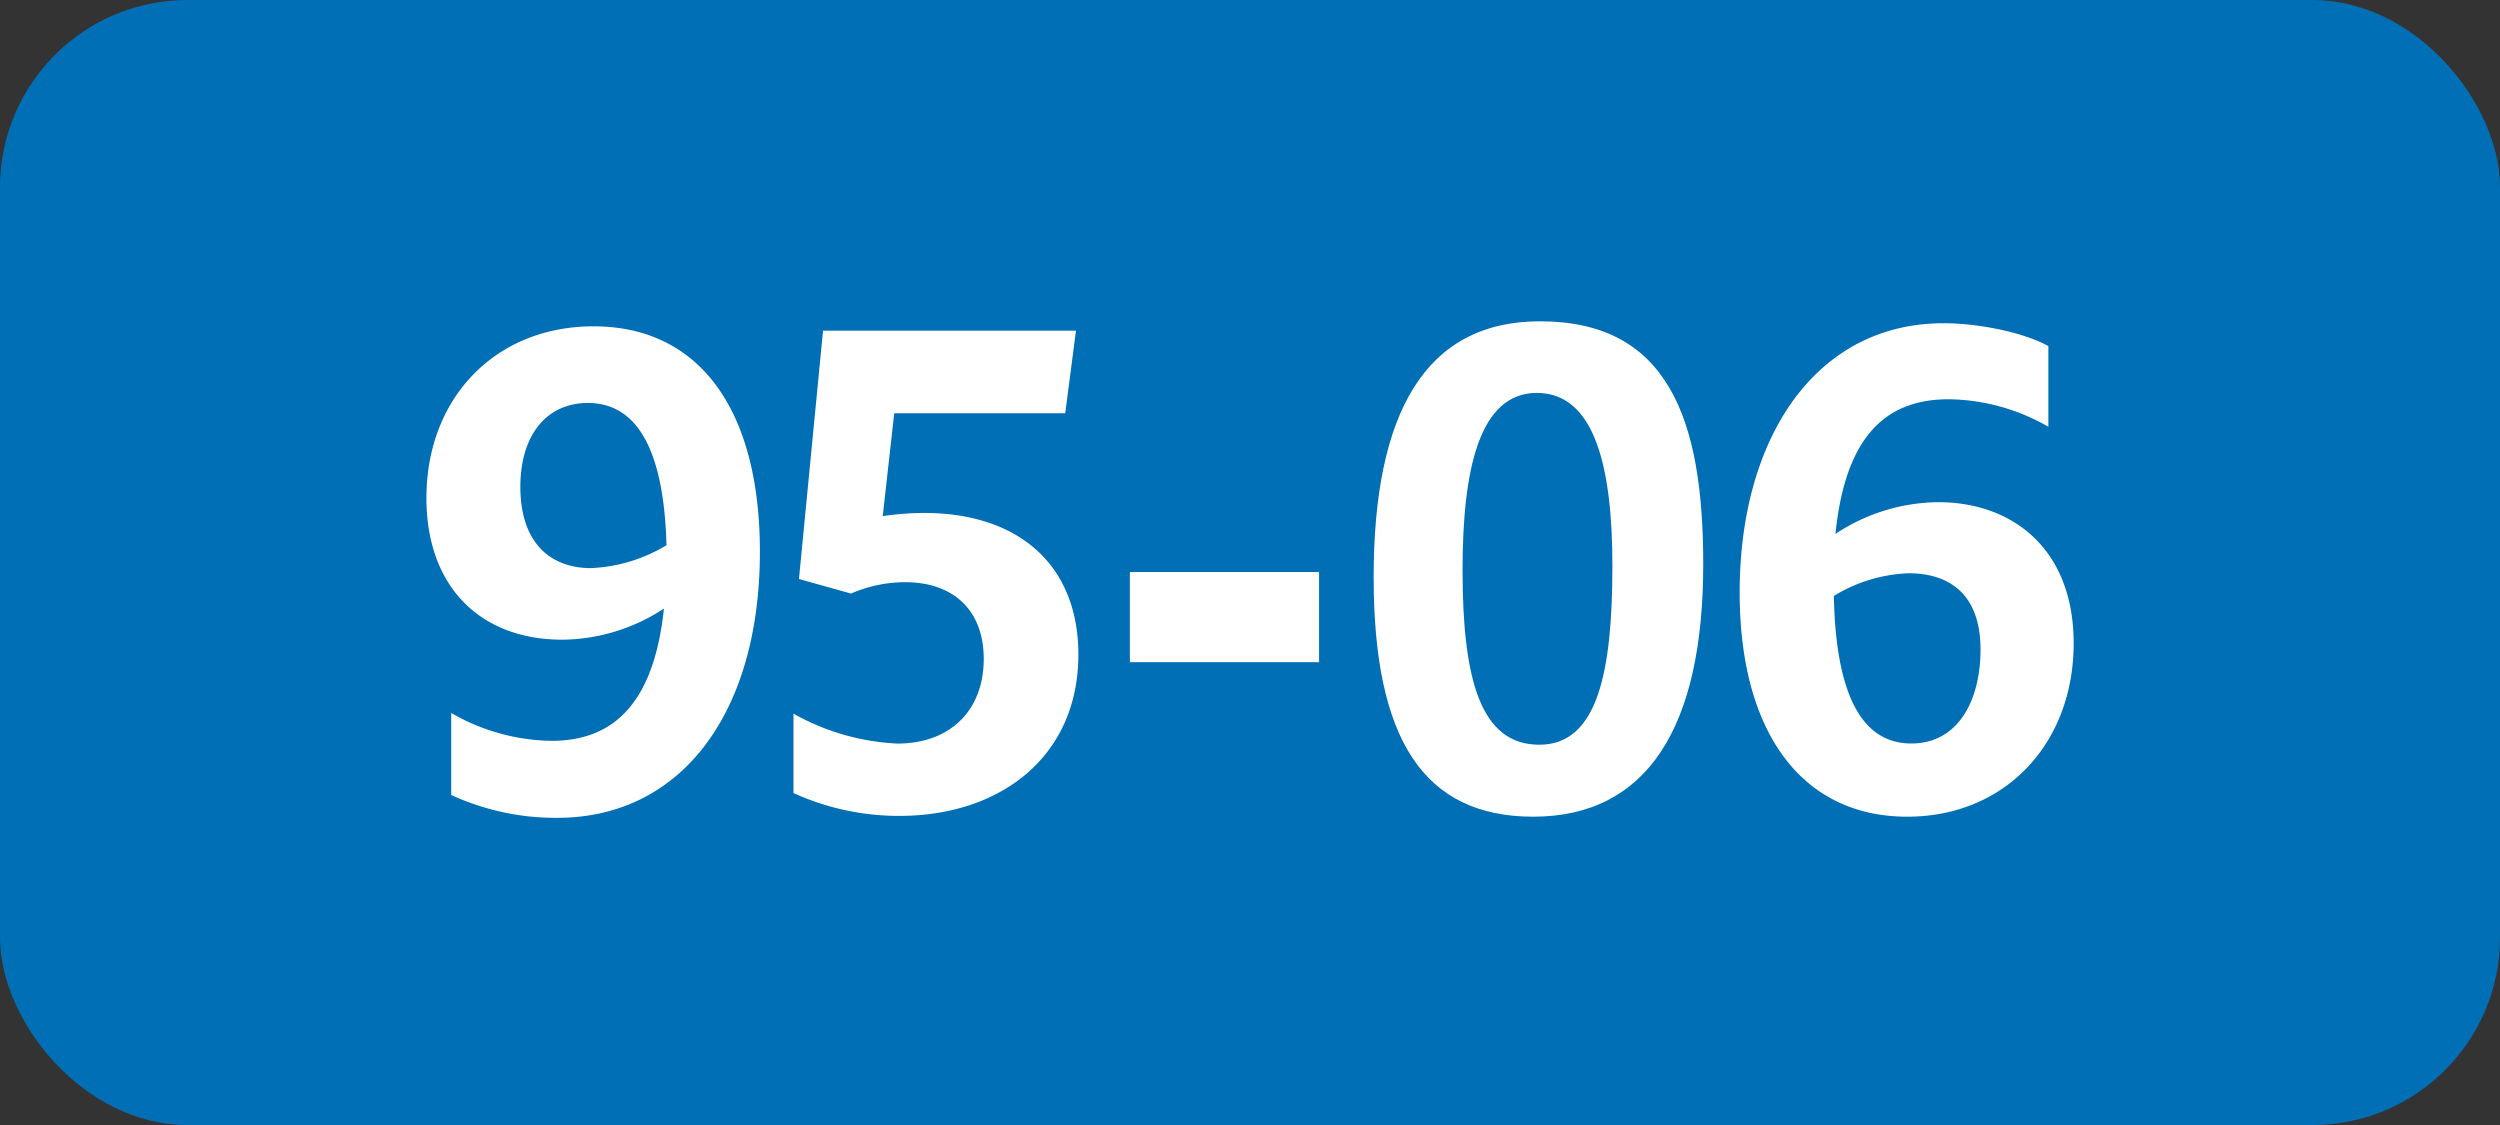 <svg xmlns="http://www.w3.org/2000/svg" viewBox="0 0 283.46 127.56"><rect x="0" y="0" width="283.46" height="127.56" fill="#333333" stroke="none"/><defs><style>.cls-1{fill:#006fb6;}.cls-2{fill:#fff;}</style></defs><g id="Calque_2" data-name="Calque 2"><g id="Calque_1-2" data-name="Calque 1"><g id="Calque_2-2" data-name="Calque 2"><g id="Calque_1-2-2" data-name="Calque 1-2"><rect class="cls-1" width="283.46" height="127.56" rx="21.26"/><path class="cls-2" d="M62.54,84C70,84,74.2,79.19,75.28,69a21.28,21.28,0,0,1-11.52,3.53c-9.29,0-15.41-6-15.41-16.06C48.35,45.09,56.2,37,67.29,37c12,0,18.87,9.43,18.87,25.56,0,18.22-8.86,30.17-23,30.17a28.39,28.39,0,0,1-12-2.59V80.84A23.36,23.36,0,0,0,62.54,84Zm4.53-19.59a18,18,0,0,0,8.5-2.59c-.29-10.65-3.24-16.13-8.93-16.13C62,45.7,59,49.3,59,55.21s3,9.21,8.07,9.21Z"/><path class="cls-2" d="M111.54,74.72c0-5.54-3.45-8.71-8.93-8.71a15.51,15.51,0,0,0-6.12,1.29l-5.9-1.65,2.73-28.16H122l-1.22,9.37H101.39l-1.3,11.66a33.29,33.29,0,0,1,4.68-.36c10.73,0,17.5,5.9,17.5,16.06,0,11.59-8.86,18.29-20.3,18.29a28.88,28.88,0,0,1-12-2.59v-9a26.51,26.51,0,0,0,11.81,3.39C107.73,84.3,111.54,80.55,111.54,74.72Z"/><path class="cls-2" d="M128.11,64.86h21.45V75.08H128.11Z"/><path class="cls-2" d="M155.75,65.43c0-18.57,5.83-29,18.86-29,14.48,0,18.51,11,18.51,27.51,0,18.51-6.34,28.66-19.3,28.66C161.44,92.58,155.75,83.87,155.75,65.43Zm27.07-1.29c0-11-1.94-19.59-8.57-19.59-6.48,0-8.42,8.57-8.42,20.09,0,12.53,2.09,19.8,8.71,19.8S182.82,76.16,182.82,64.14Z"/><path class="cls-2" d="M220.93,45.27c-7.49,0-11.74,4.68-12.82,15.27a21.37,21.37,0,0,1,11.67-3.6c8.35,0,15.34,5.25,15.34,16,0,11.38-7.78,19.66-18.87,19.66-11.95,0-19-9.58-19-25.42,0-17.57,8.64-30.53,23.12-30.53,3.88,0,9,1,11.88,2.59v9.15A23.09,23.09,0,0,0,220.93,45.27Zm-13,22.32c.21,10.44,2.81,16.71,8.78,16.71,5.33,0,7.85-4.9,7.85-10.66,0-6.19-3.46-8.64-8.14-8.64a17.38,17.38,0,0,0-8.52,2.59Z"/></g></g></g></g></svg>